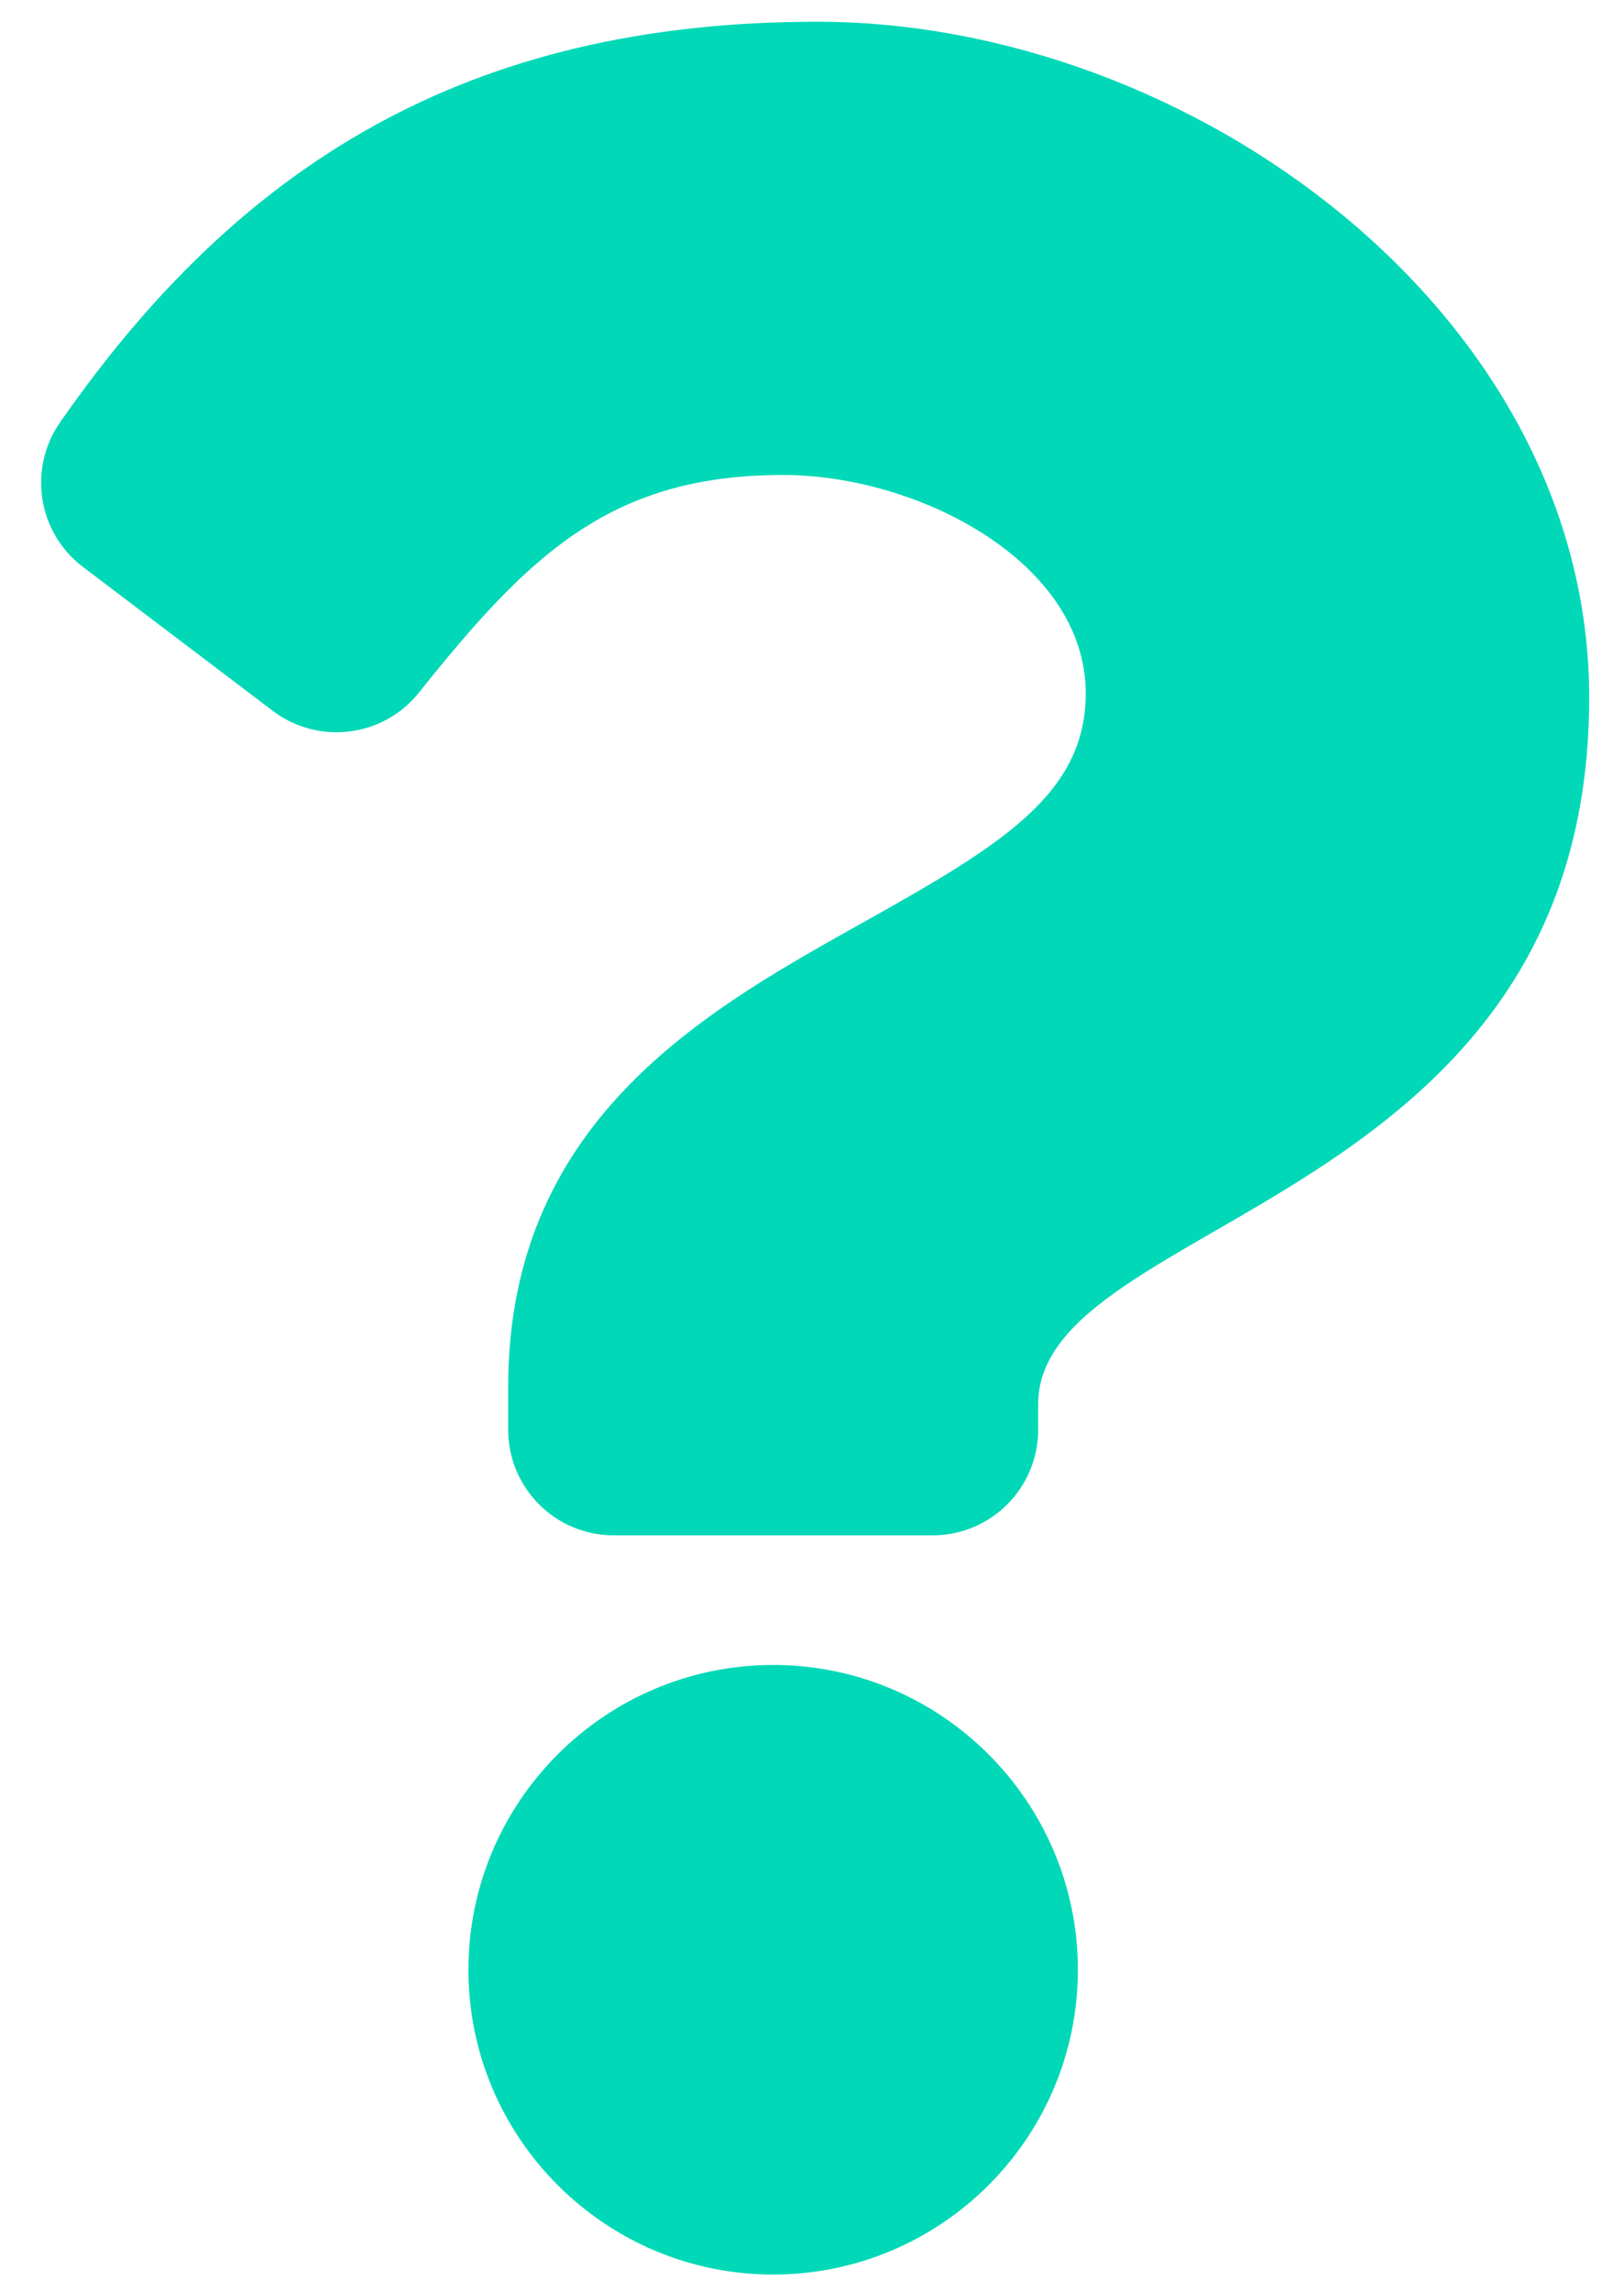 <svg width="39" height="55" viewBox="0 0 39 55" fill="none" xmlns="http://www.w3.org/2000/svg">
<path d="M19.626 0.522C11.194 0.522 5.732 3.977 1.444 10.138C0.666 11.256 0.906 12.788 1.991 13.611L6.549 17.066C7.644 17.897 9.204 17.703 10.061 16.628C12.708 13.313 14.671 11.404 18.804 11.404C22.054 11.404 26.074 13.496 26.074 16.647C26.074 19.03 24.107 20.253 20.898 22.052C17.156 24.151 12.204 26.762 12.204 33.293V34.327C12.204 35.728 13.339 36.863 14.739 36.863H22.395C23.796 36.863 24.931 35.728 24.931 34.327V33.717C24.931 29.19 38.164 29.001 38.164 16.748C38.164 7.521 28.593 0.522 19.626 0.522ZM18.567 39.975C14.532 39.975 11.249 43.258 11.249 47.293C11.249 51.328 14.532 54.611 18.567 54.611C22.602 54.611 25.885 51.328 25.885 47.293C25.885 43.258 22.602 39.975 18.567 39.975Z" fill="#00D8B7"/>
</svg>

